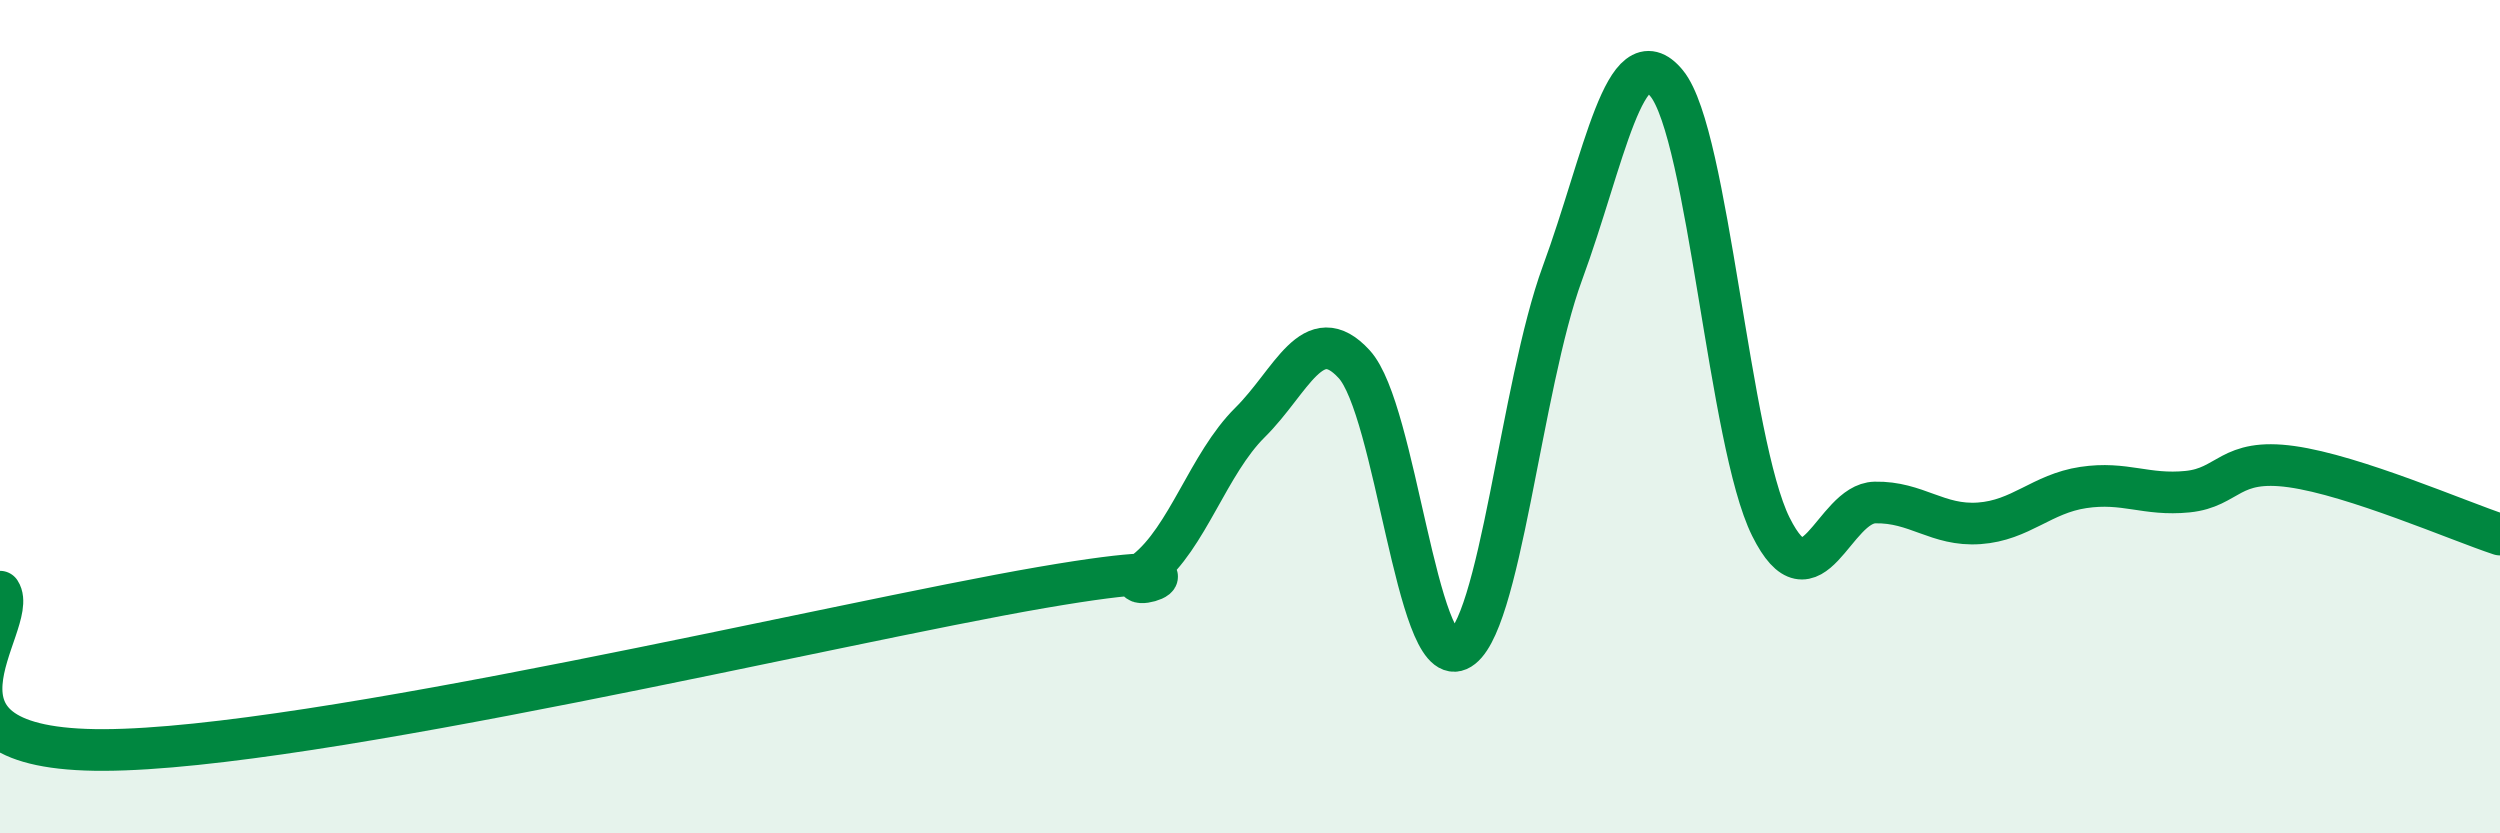 
    <svg width="60" height="20" viewBox="0 0 60 20" xmlns="http://www.w3.org/2000/svg">
      <path
        d="M 0,14.2 C 0.5,14.96 -2.5,18.02 2.5,18 C 7.5,17.98 20,14.96 25,14.1 C 30,13.24 26.5,14.49 27.5,13.7 C 28.5,12.91 29,11.13 30,10.14 C 31,9.15 31.5,7.65 32.5,8.74 C 33.5,9.83 34,16.04 35,15.6 C 36,15.16 36.5,9.27 37.5,6.55 C 38.5,3.83 39,0.78 40,2 C 41,3.22 41.5,10.63 42.5,12.64 C 43.5,14.65 44,12.08 45,12.06 C 46,12.04 46.5,12.63 47.5,12.56 C 48.5,12.49 49,11.85 50,11.7 C 51,11.55 51.5,11.9 52.5,11.8 C 53.5,11.7 53.5,10.99 55,11.2 C 56.5,11.41 59,12.5 60,12.83L60 20L0 20Z"
        fill="#008740"
        opacity="0.1"
        stroke-linecap="round"
        stroke-linejoin="round"
      />
      <path
        d="M 0,14.2 C 0.5,14.96 -2.5,18.02 2.5,18 C 7.5,17.98 20,14.96 25,14.1 C 30,13.24 26.5,14.49 27.5,13.7 C 28.5,12.91 29,11.13 30,10.14 C 31,9.15 31.5,7.65 32.5,8.74 C 33.5,9.83 34,16.04 35,15.6 C 36,15.16 36.5,9.27 37.5,6.55 C 38.5,3.83 39,0.78 40,2 C 41,3.22 41.5,10.63 42.5,12.64 C 43.5,14.65 44,12.08 45,12.06 C 46,12.04 46.5,12.63 47.5,12.56 C 48.5,12.49 49,11.85 50,11.7 C 51,11.55 51.5,11.9 52.5,11.8 C 53.5,11.7 53.5,10.99 55,11.2 C 56.5,11.41 59,12.5 60,12.83"
        stroke="#008740"
        stroke-width="1"
        fill="none"
        stroke-linecap="round"
        stroke-linejoin="round"
      />
    </svg>
  